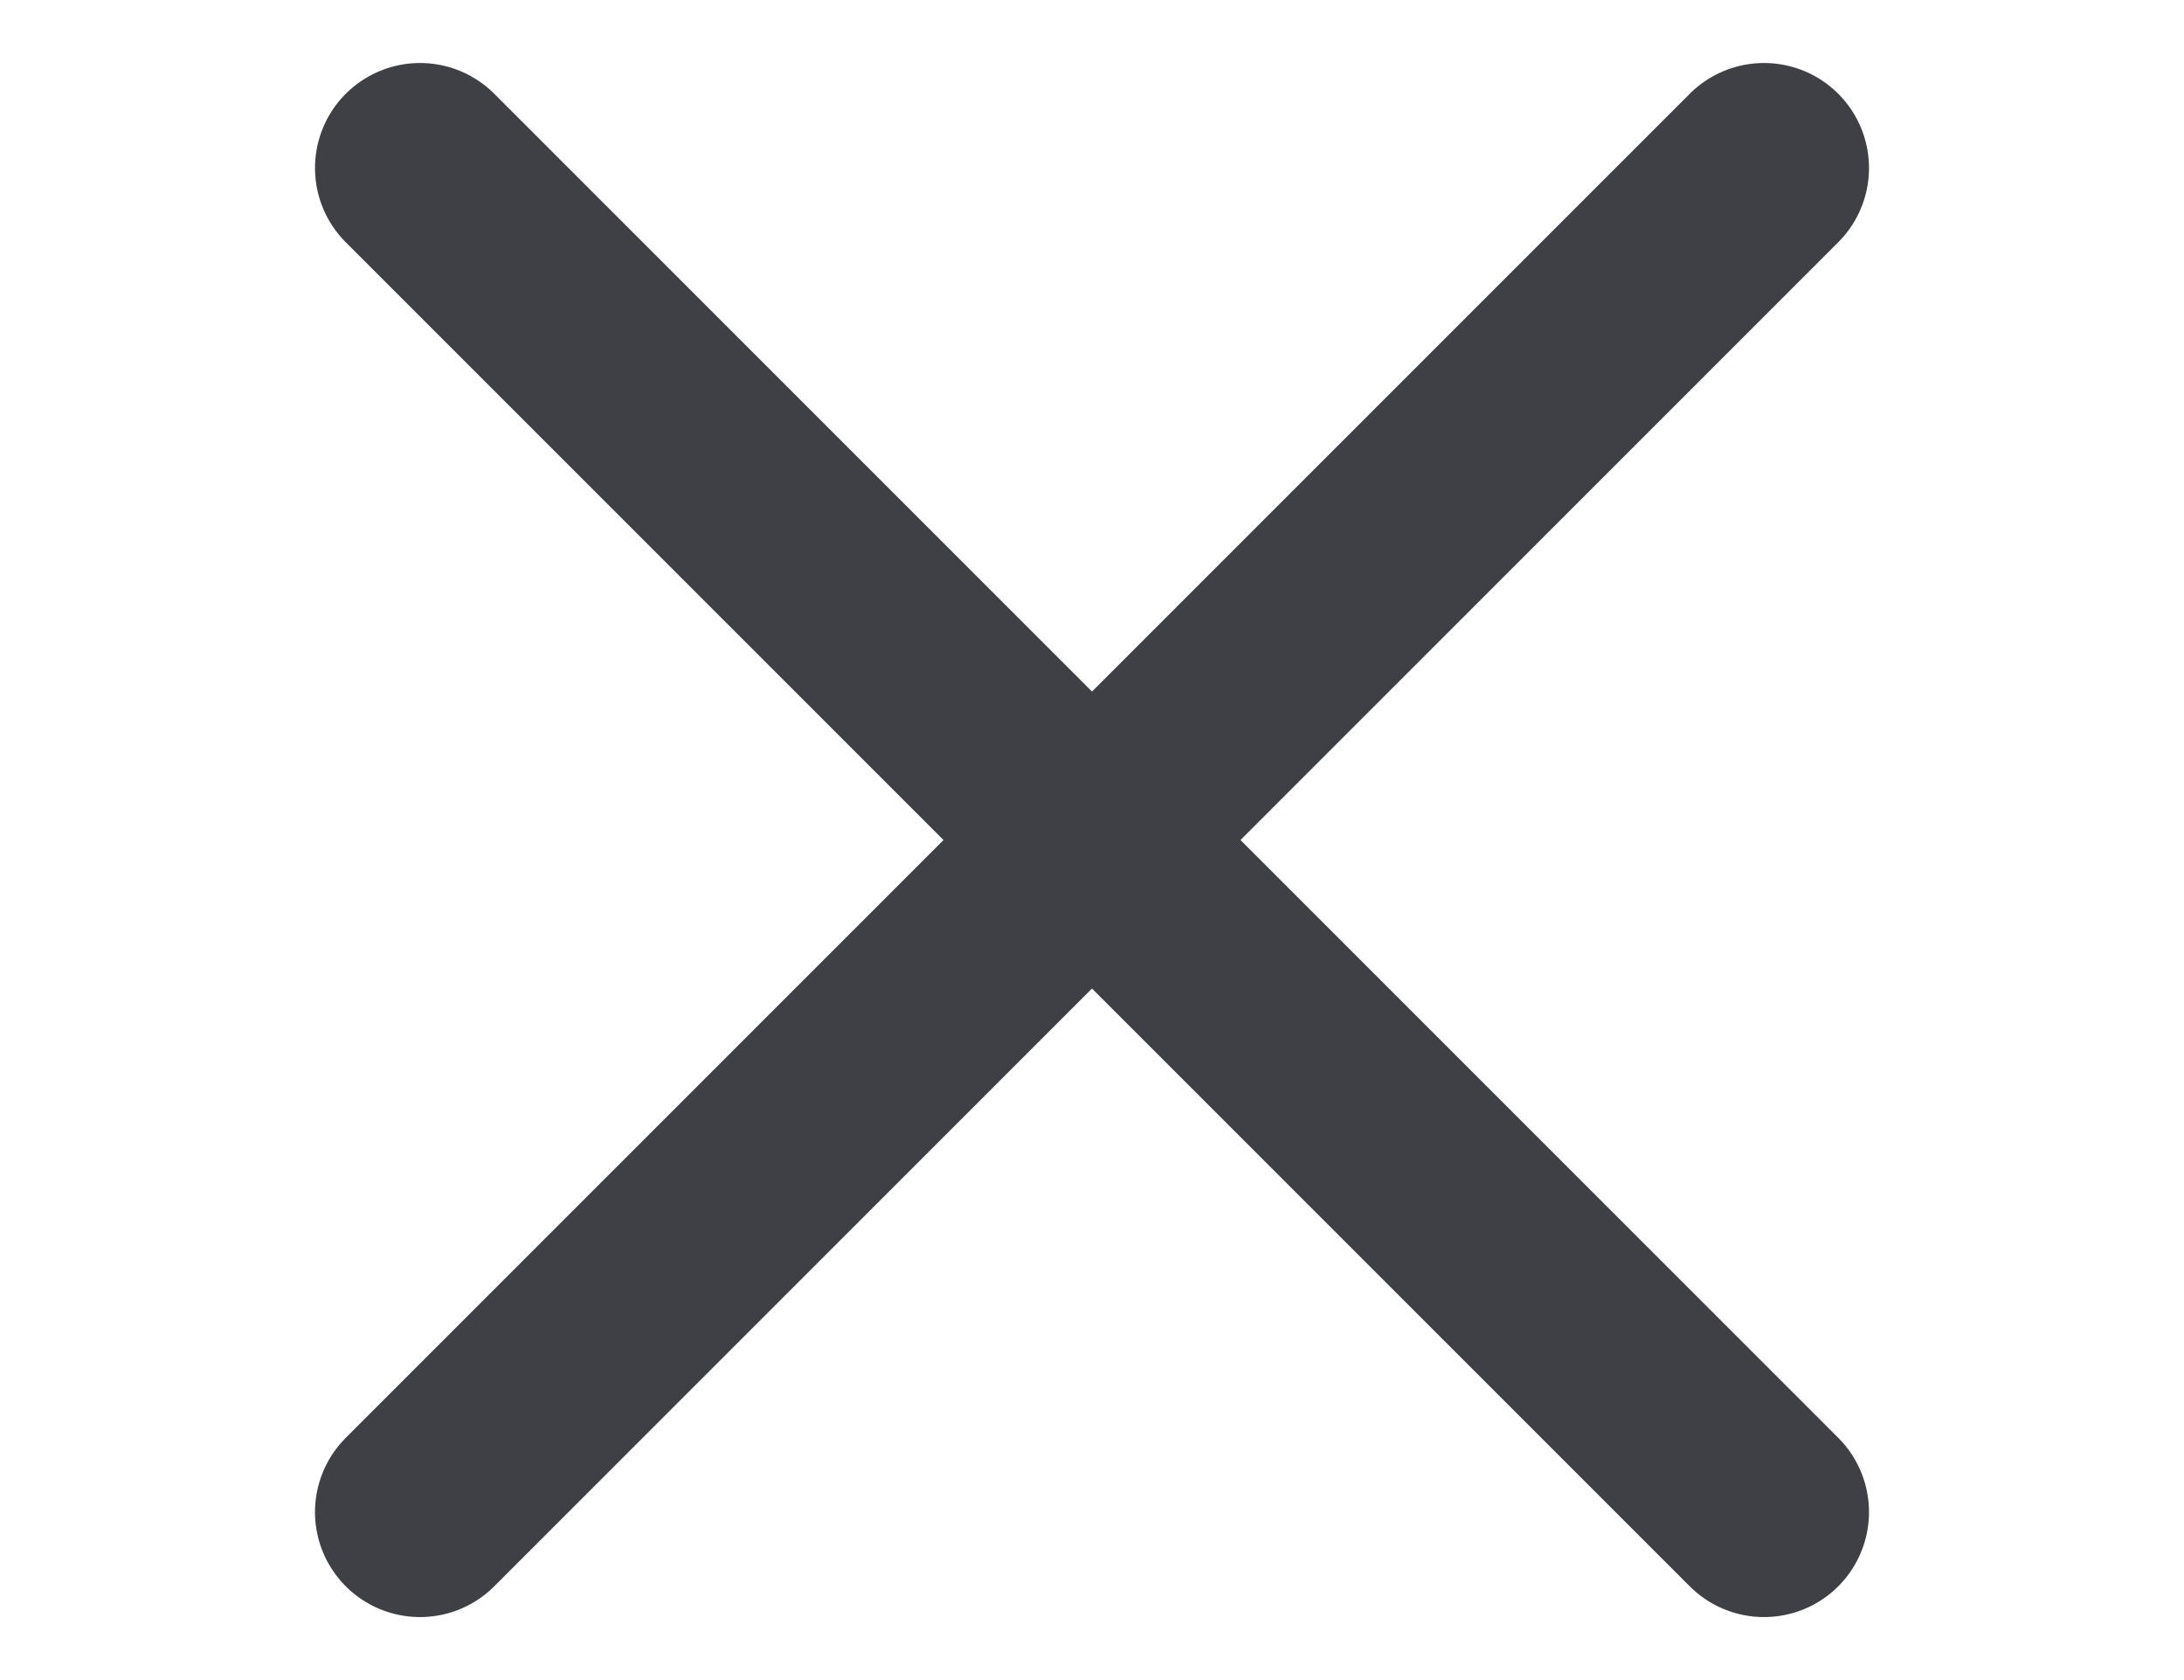<?xml version="1.0" encoding="UTF-8"?>
<svg fill="none" viewBox="0 0 26 20" xmlns="http://www.w3.org/2000/svg">
<path d="M21 18L5 2M5 18L21 2" stroke="#3e4045" stroke-linecap="round" stroke-linejoin="round" stroke-width="2.5"/>
</svg>
